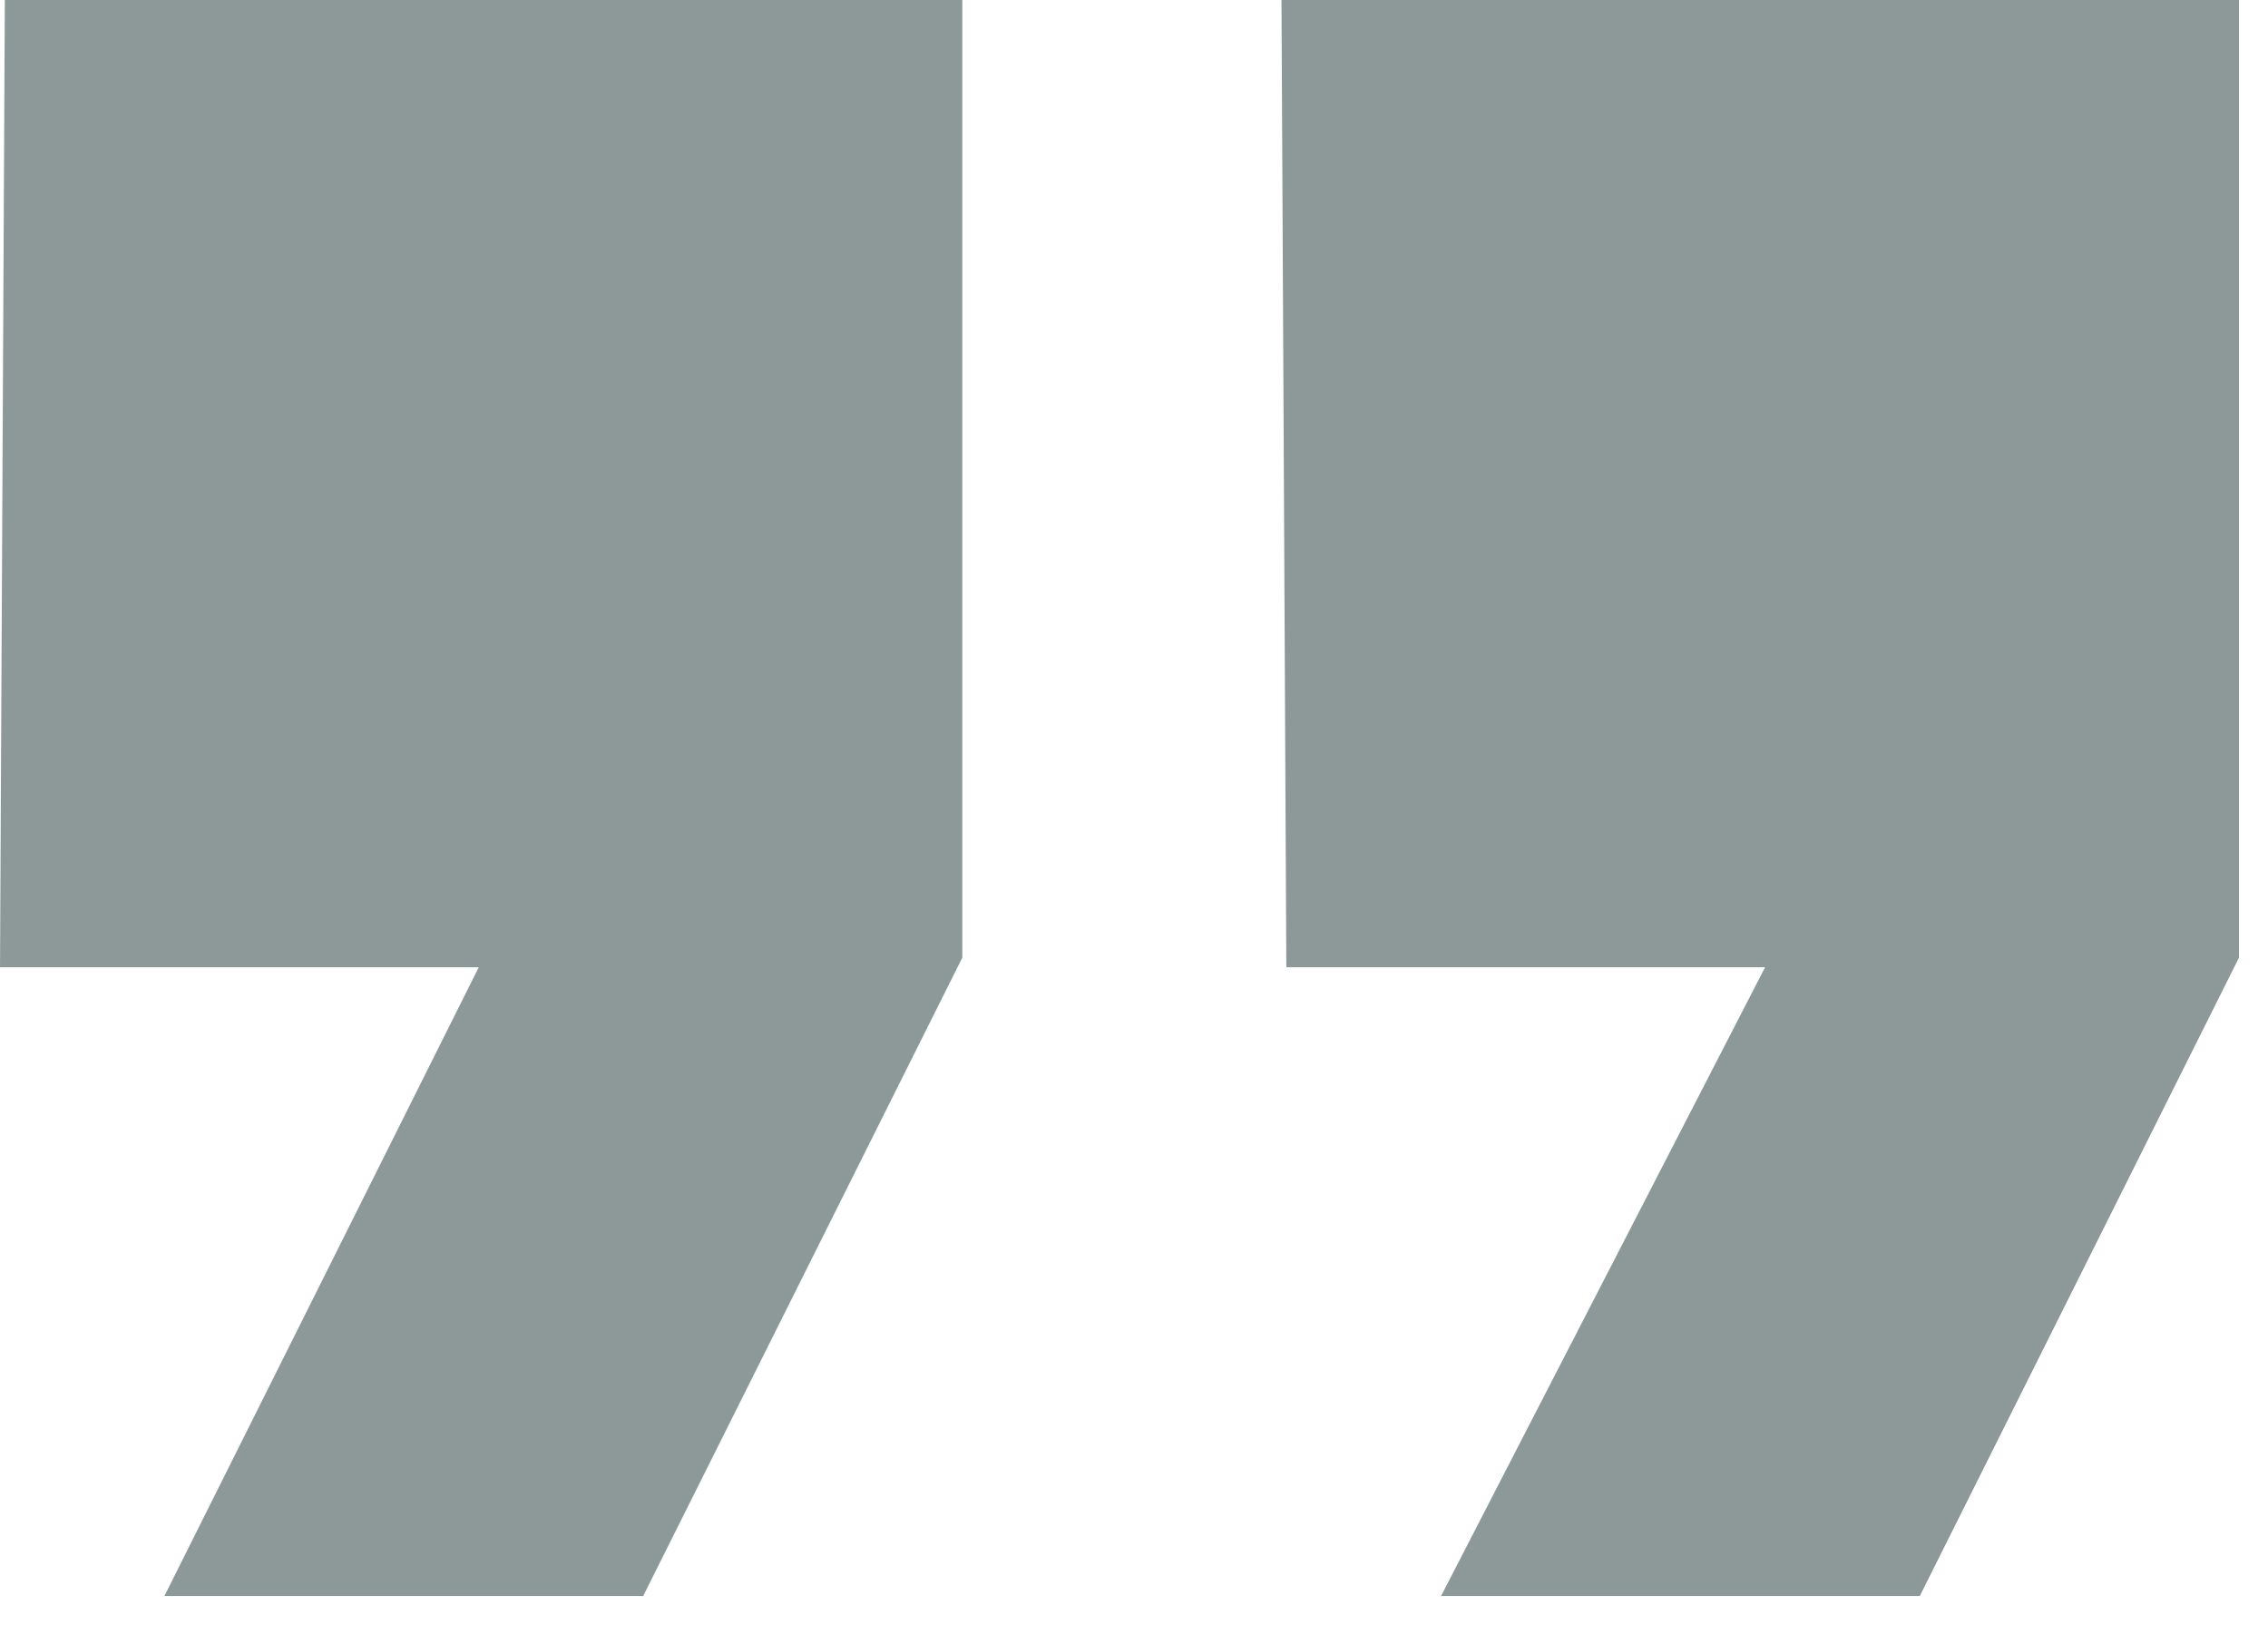 <?xml version="1.0"?>
<svg xmlns="http://www.w3.org/2000/svg" width="67" height="48" viewBox="0 0 67 48" fill="none">
<path opacity="0.5" d="M1.14441e-05 28.571H14.143L4.857 47.143H19L28.428 28.286V0H0.143L1.14441e-05 28.571ZM37.857 0L38 28.571H52.143L42.571 47.143H56.714L66.143 28.286V0H37.857Z" fill="#1C3533"/>
</svg>
